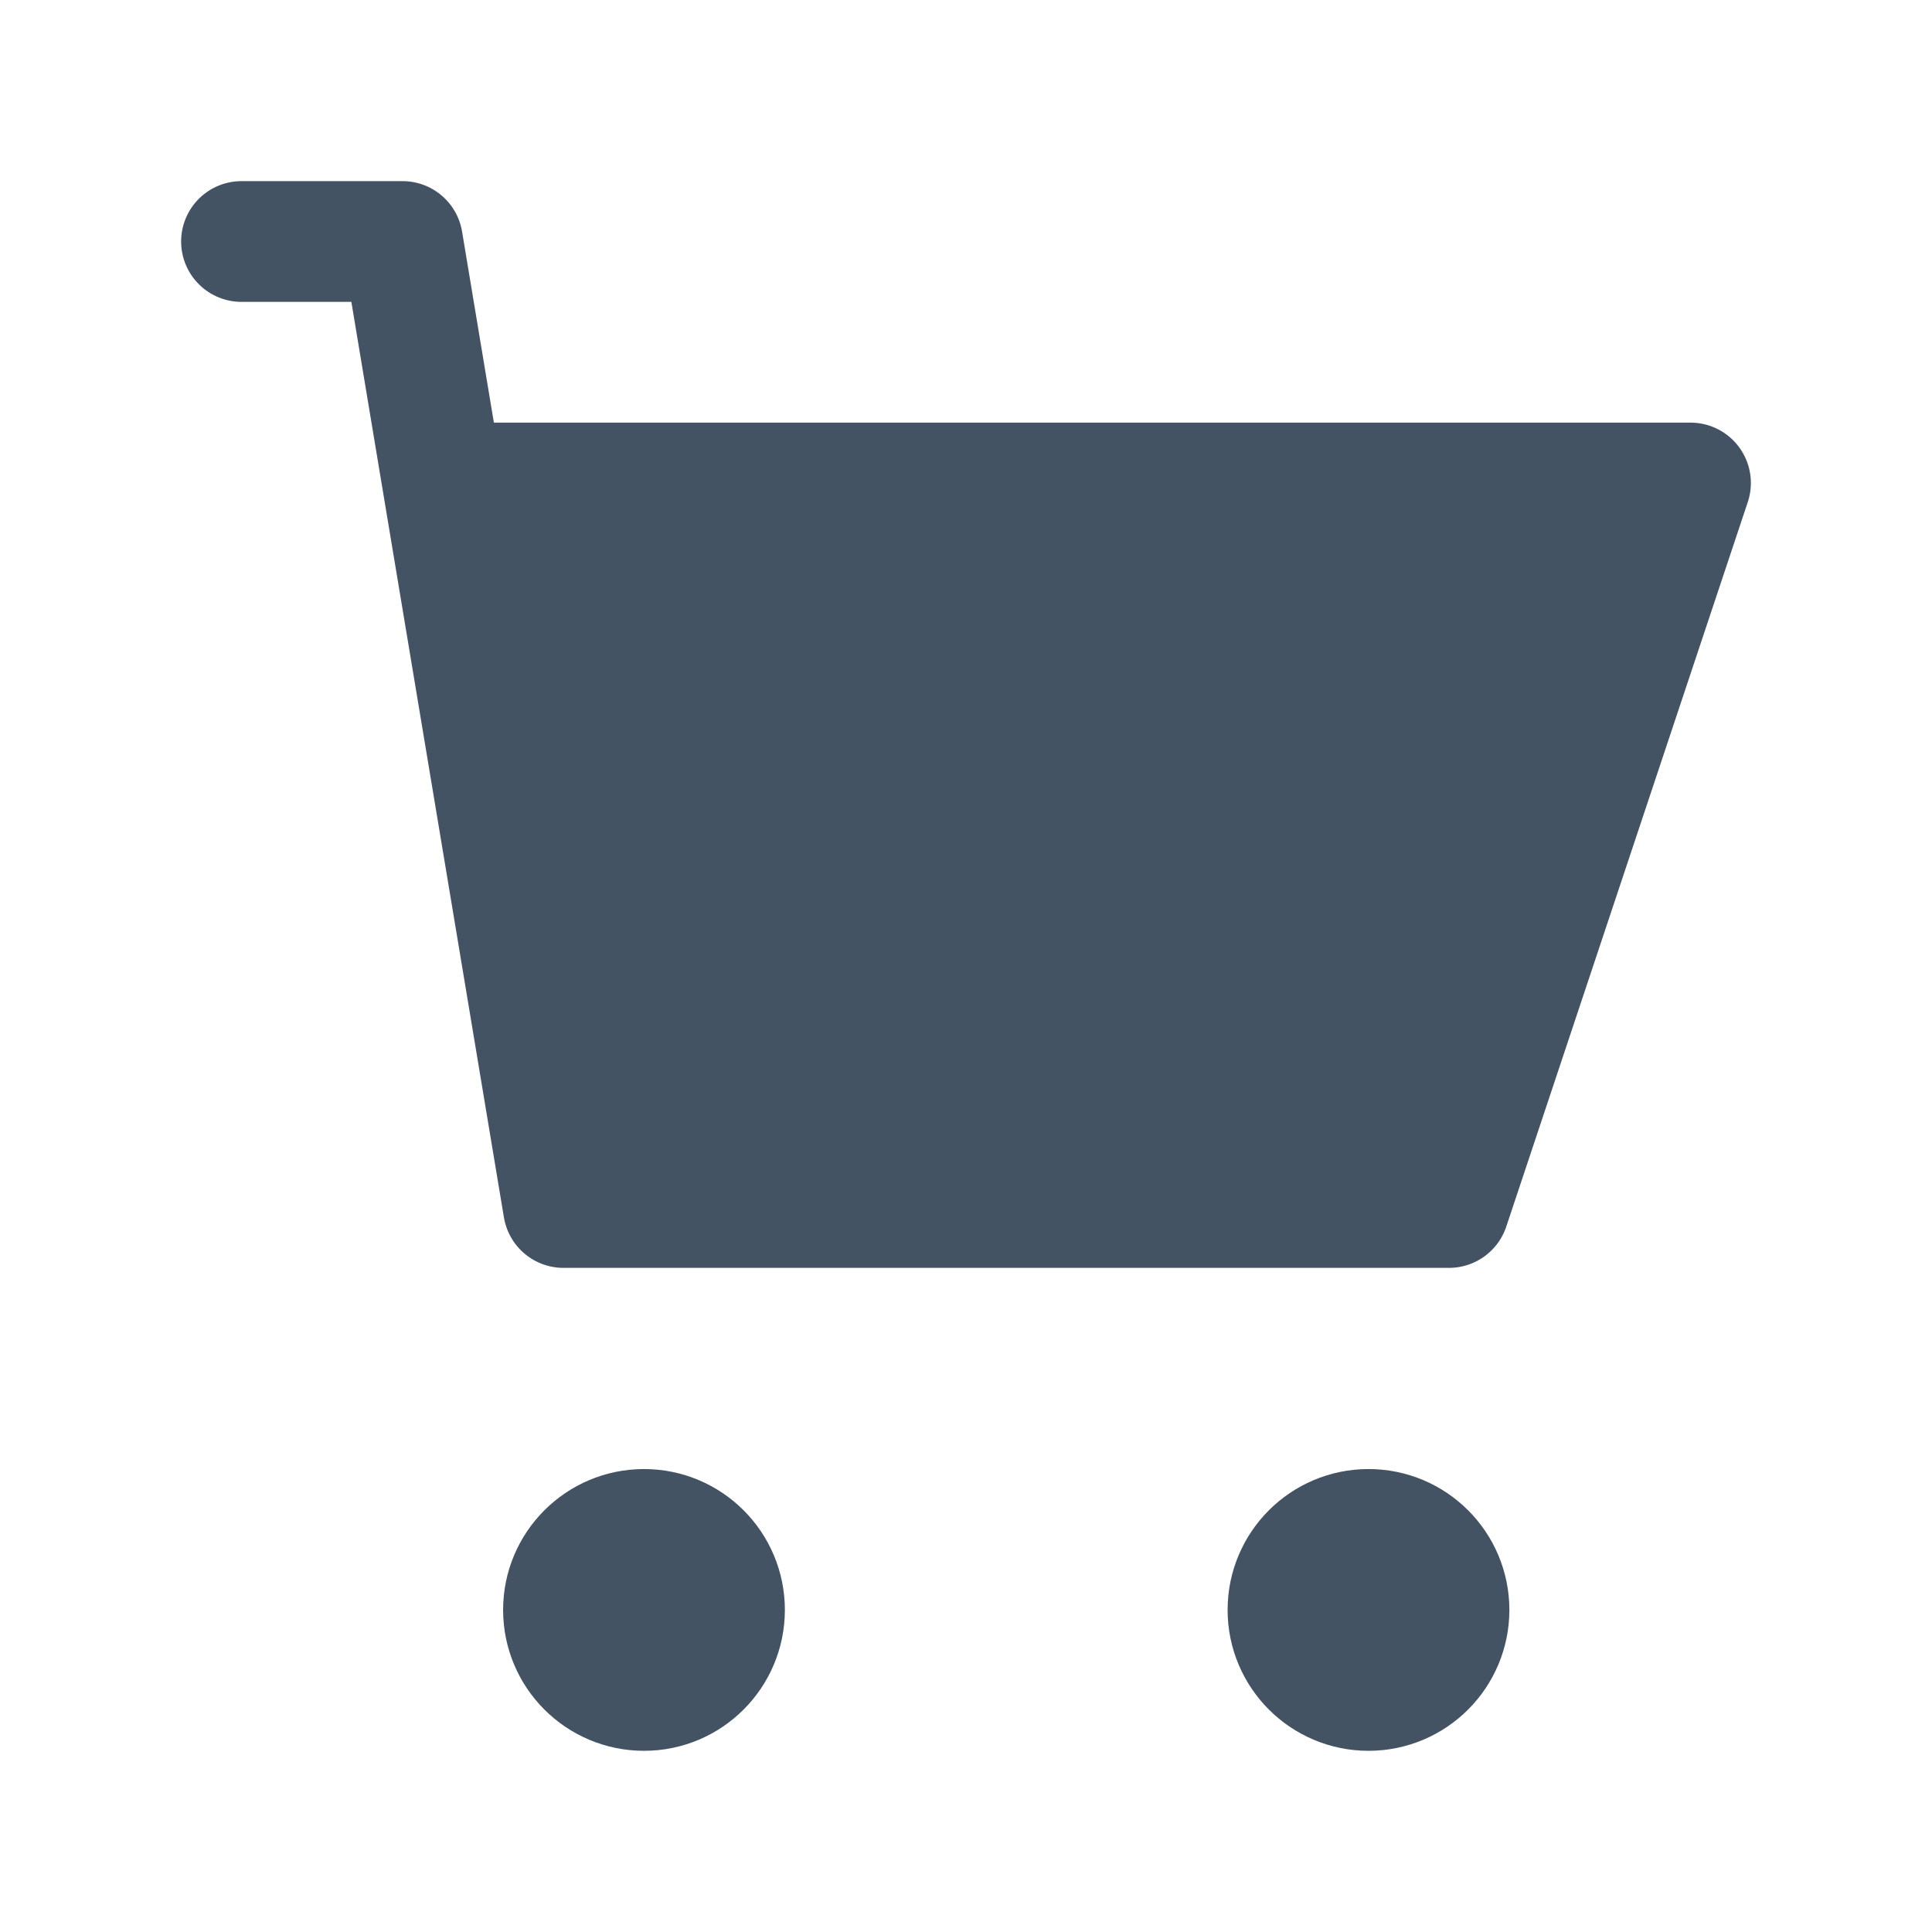 <?xml version="1.0" encoding="UTF-8"?> <svg xmlns="http://www.w3.org/2000/svg" width="32" height="32" viewBox="0 0 32 32" fill="none"><path d="M24 20H9.333L7.333 8H28L24 20Z" fill="#435363"></path><path d="M4 4H6.667L7.333 8M7.333 8L9.333 20H24L28 8H7.333Z" stroke="#435363" stroke-width="2" stroke-linecap="round" stroke-linejoin="round"></path><path d="M10.667 27.999C11.403 27.999 12 27.402 12 26.665C12 25.929 11.403 25.332 10.667 25.332C9.93 25.332 9.333 25.929 9.333 26.665C9.333 27.402 9.93 27.999 10.667 27.999Z" fill="#435363" stroke="#435363" stroke-width="2" stroke-linecap="round" stroke-linejoin="round"></path><path d="M22.667 27.999C23.403 27.999 24 27.402 24 26.665C24 25.929 23.403 25.332 22.667 25.332C21.93 25.332 21.333 25.929 21.333 26.665C21.333 27.402 21.93 27.999 22.667 27.999Z" fill="#435363" stroke="#435363" stroke-width="2" stroke-linecap="round" stroke-linejoin="round"></path></svg> 